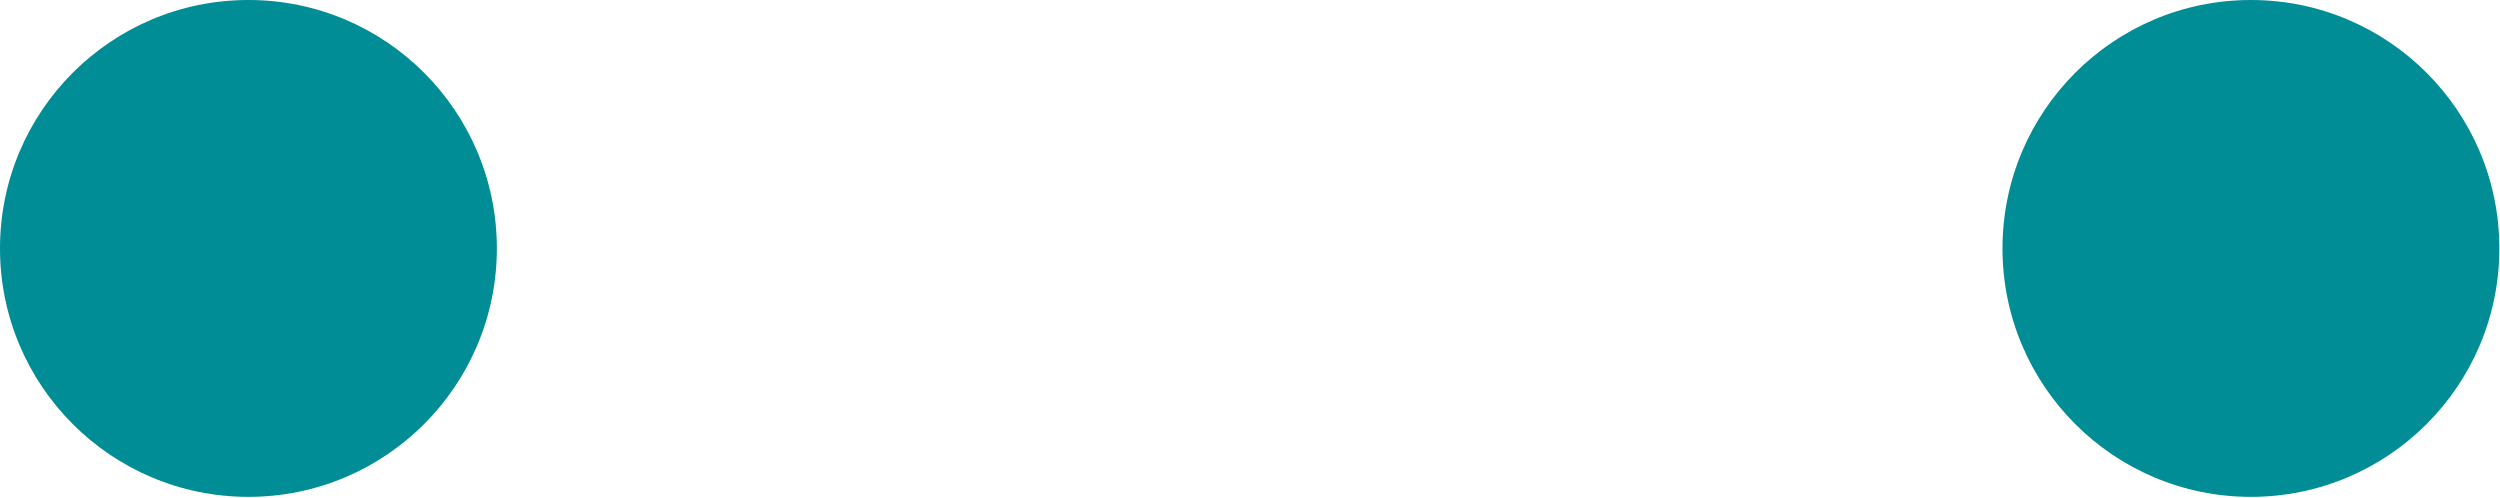 <svg xmlns="http://www.w3.org/2000/svg" viewBox="0 0 38.14 7.59"><defs><style>.cls-1{fill:#008d96;}</style></defs><title>ozq_eyes</title><g id="Layer_2" data-name="Layer 2"><g id="content"><circle class="cls-1" cx="34.34" cy="3.79" r="3.79"/><circle class="cls-1" cx="3.79" cy="3.79" r="3.79"/></g></g></svg>